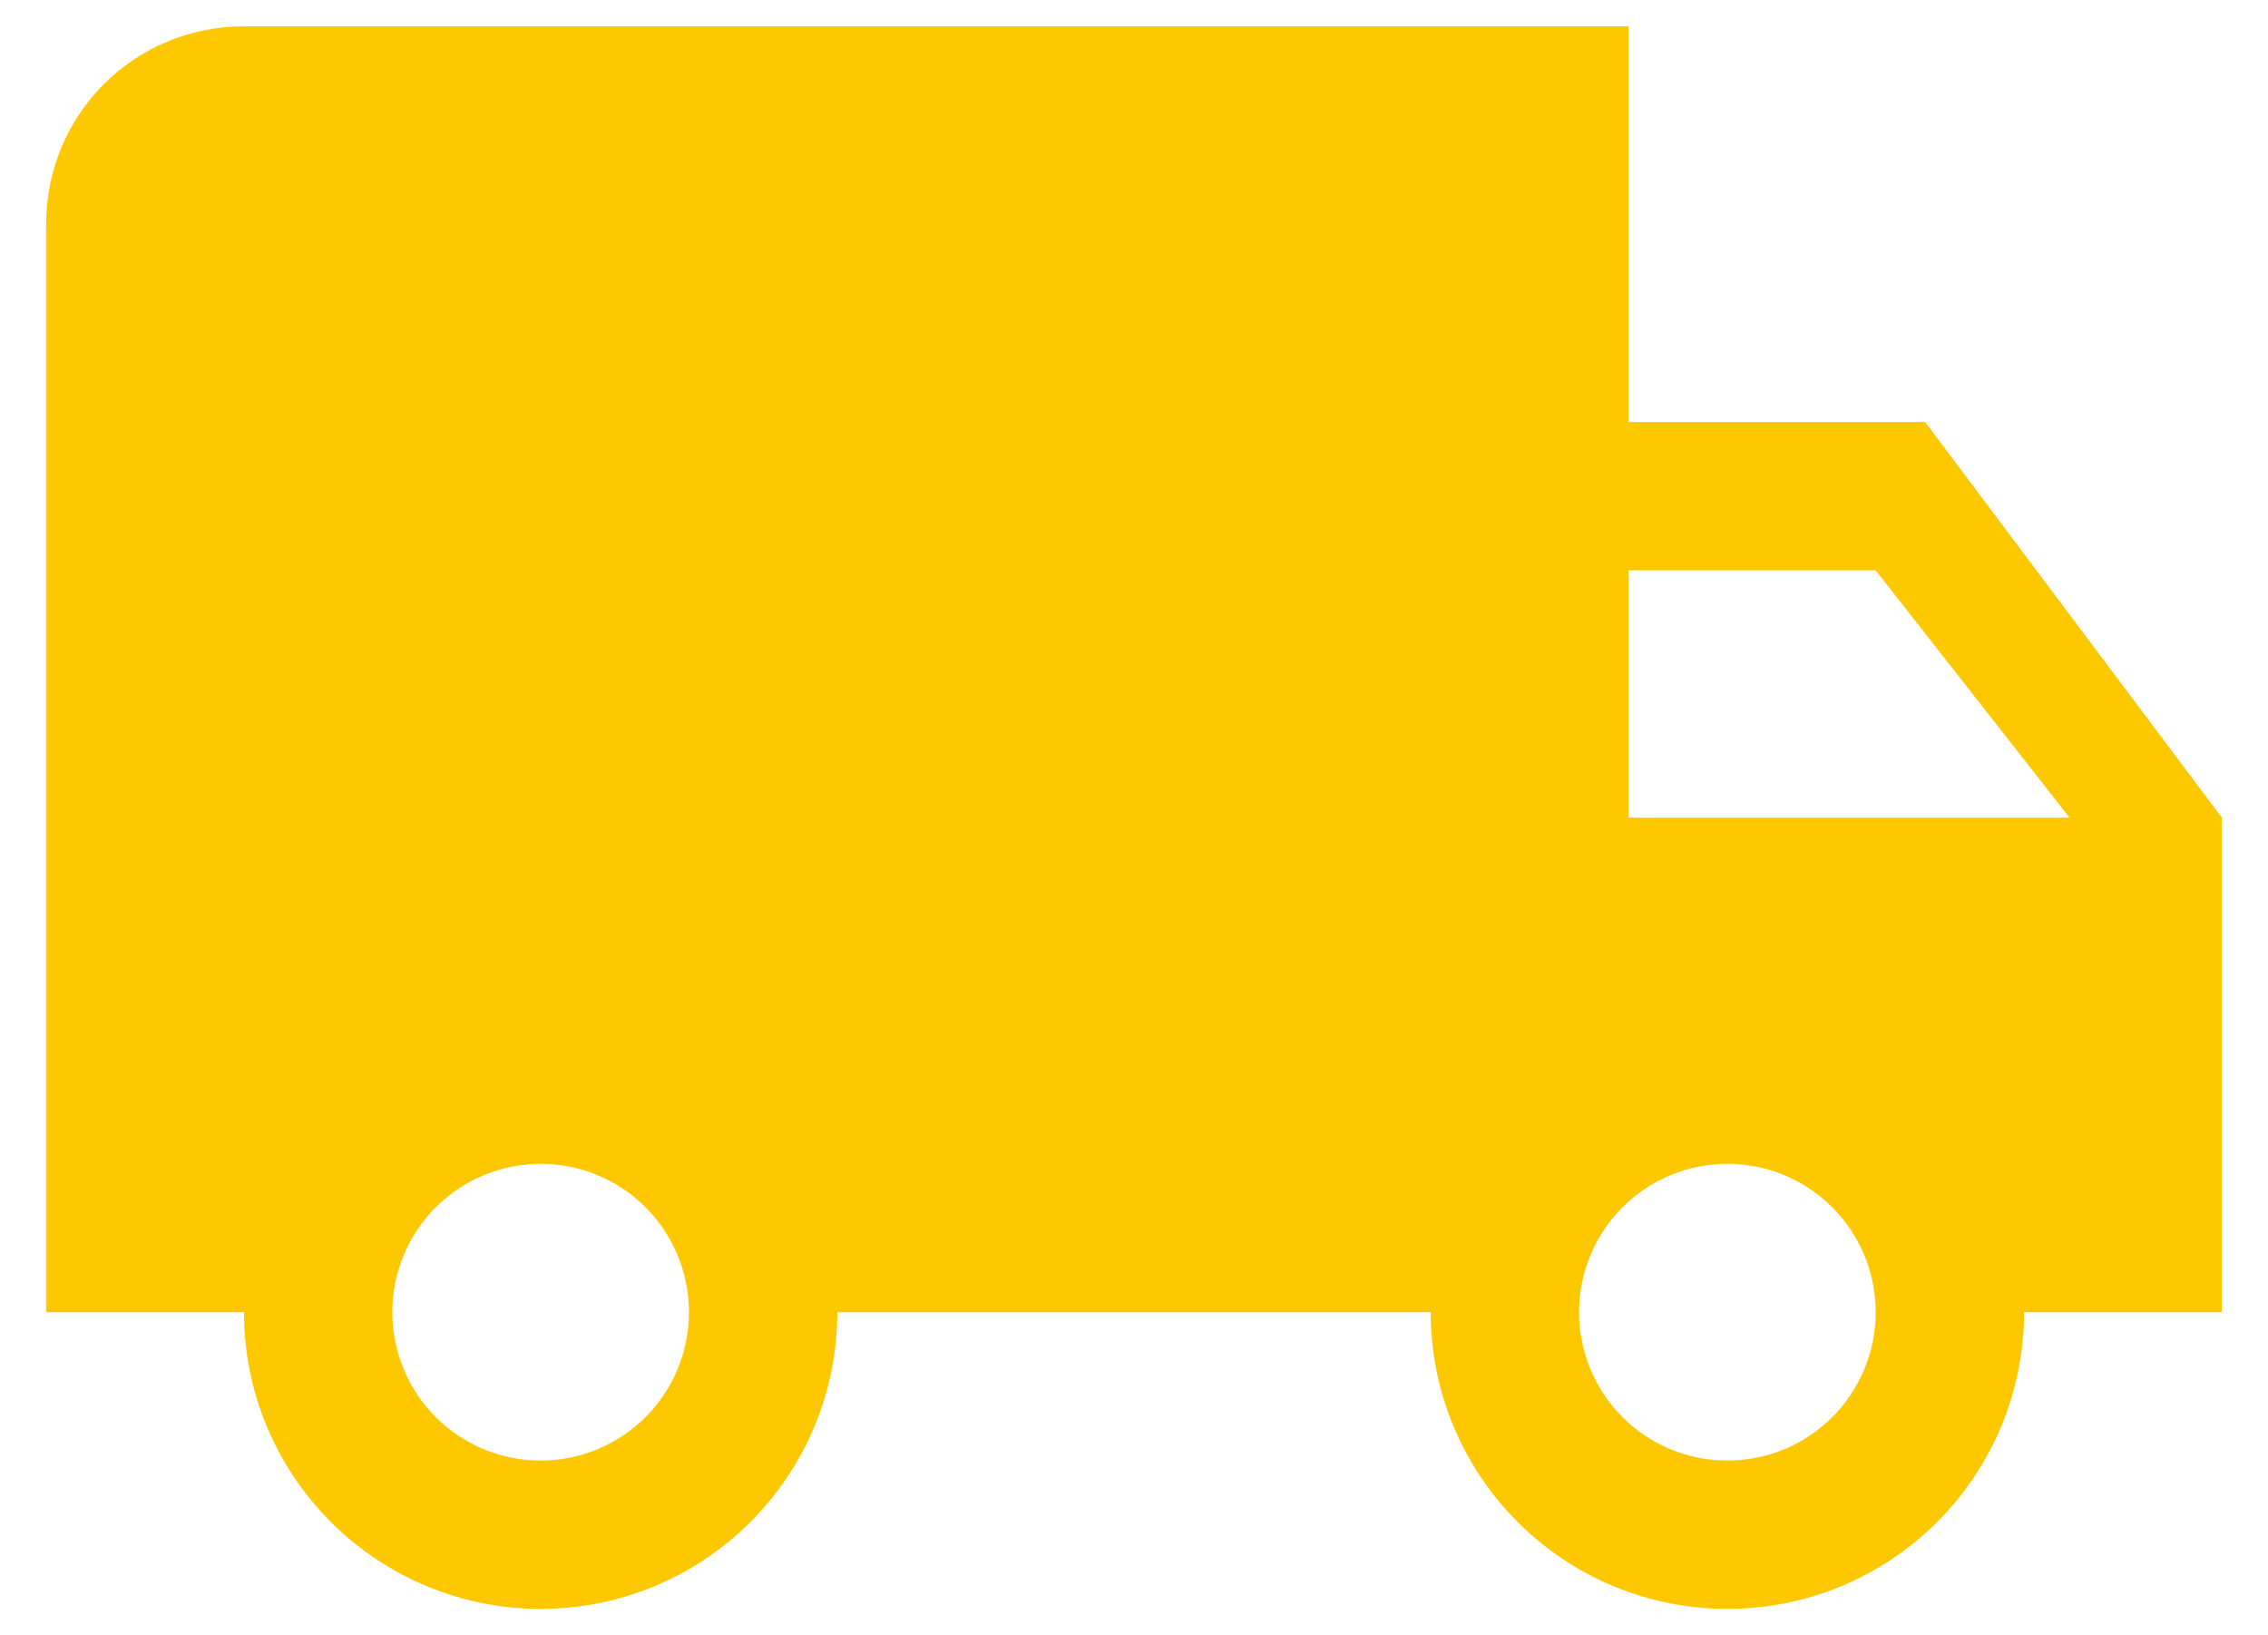 <svg width="43" height="31" viewBox="0 0 43 31" fill="none" xmlns="http://www.w3.org/2000/svg">
<path d="M32.75 27.688C32.004 27.688 31.289 27.391 30.761 26.864C30.234 26.336 29.938 25.621 29.938 24.875C29.938 24.129 30.234 23.414 30.761 22.886C31.289 22.359 32.004 22.062 32.75 22.062C33.496 22.062 34.211 22.359 34.739 22.886C35.266 23.414 35.562 24.129 35.562 24.875C35.562 25.621 35.266 26.336 34.739 26.864C34.211 27.391 33.496 27.688 32.75 27.688ZM35.562 10.812L39.237 15.5H30.875V10.812M10.25 27.688C9.504 27.688 8.789 27.391 8.261 26.864C7.734 26.336 7.438 25.621 7.438 24.875C7.438 24.129 7.734 23.414 8.261 22.886C8.789 22.359 9.504 22.062 10.25 22.062C10.996 22.062 11.711 22.359 12.239 22.886C12.766 23.414 13.062 24.129 13.062 24.875C13.062 25.621 12.766 26.336 12.239 26.864C11.711 27.391 10.996 27.688 10.25 27.688ZM36.5 8H30.875V0.5H4.625C2.544 0.5 0.875 2.169 0.875 4.25V24.875H4.625C4.625 26.367 5.218 27.798 6.273 28.852C7.327 29.907 8.758 30.5 10.25 30.5C11.742 30.5 13.173 29.907 14.227 28.852C15.282 27.798 15.875 26.367 15.875 24.875H27.125C27.125 26.367 27.718 27.798 28.773 28.852C29.827 29.907 31.258 30.5 32.75 30.5C34.242 30.5 35.673 29.907 36.727 28.852C37.782 27.798 38.375 26.367 38.375 24.875H42.125V15.5L36.5 8Z" fill="#FDC800"/>
</svg>
